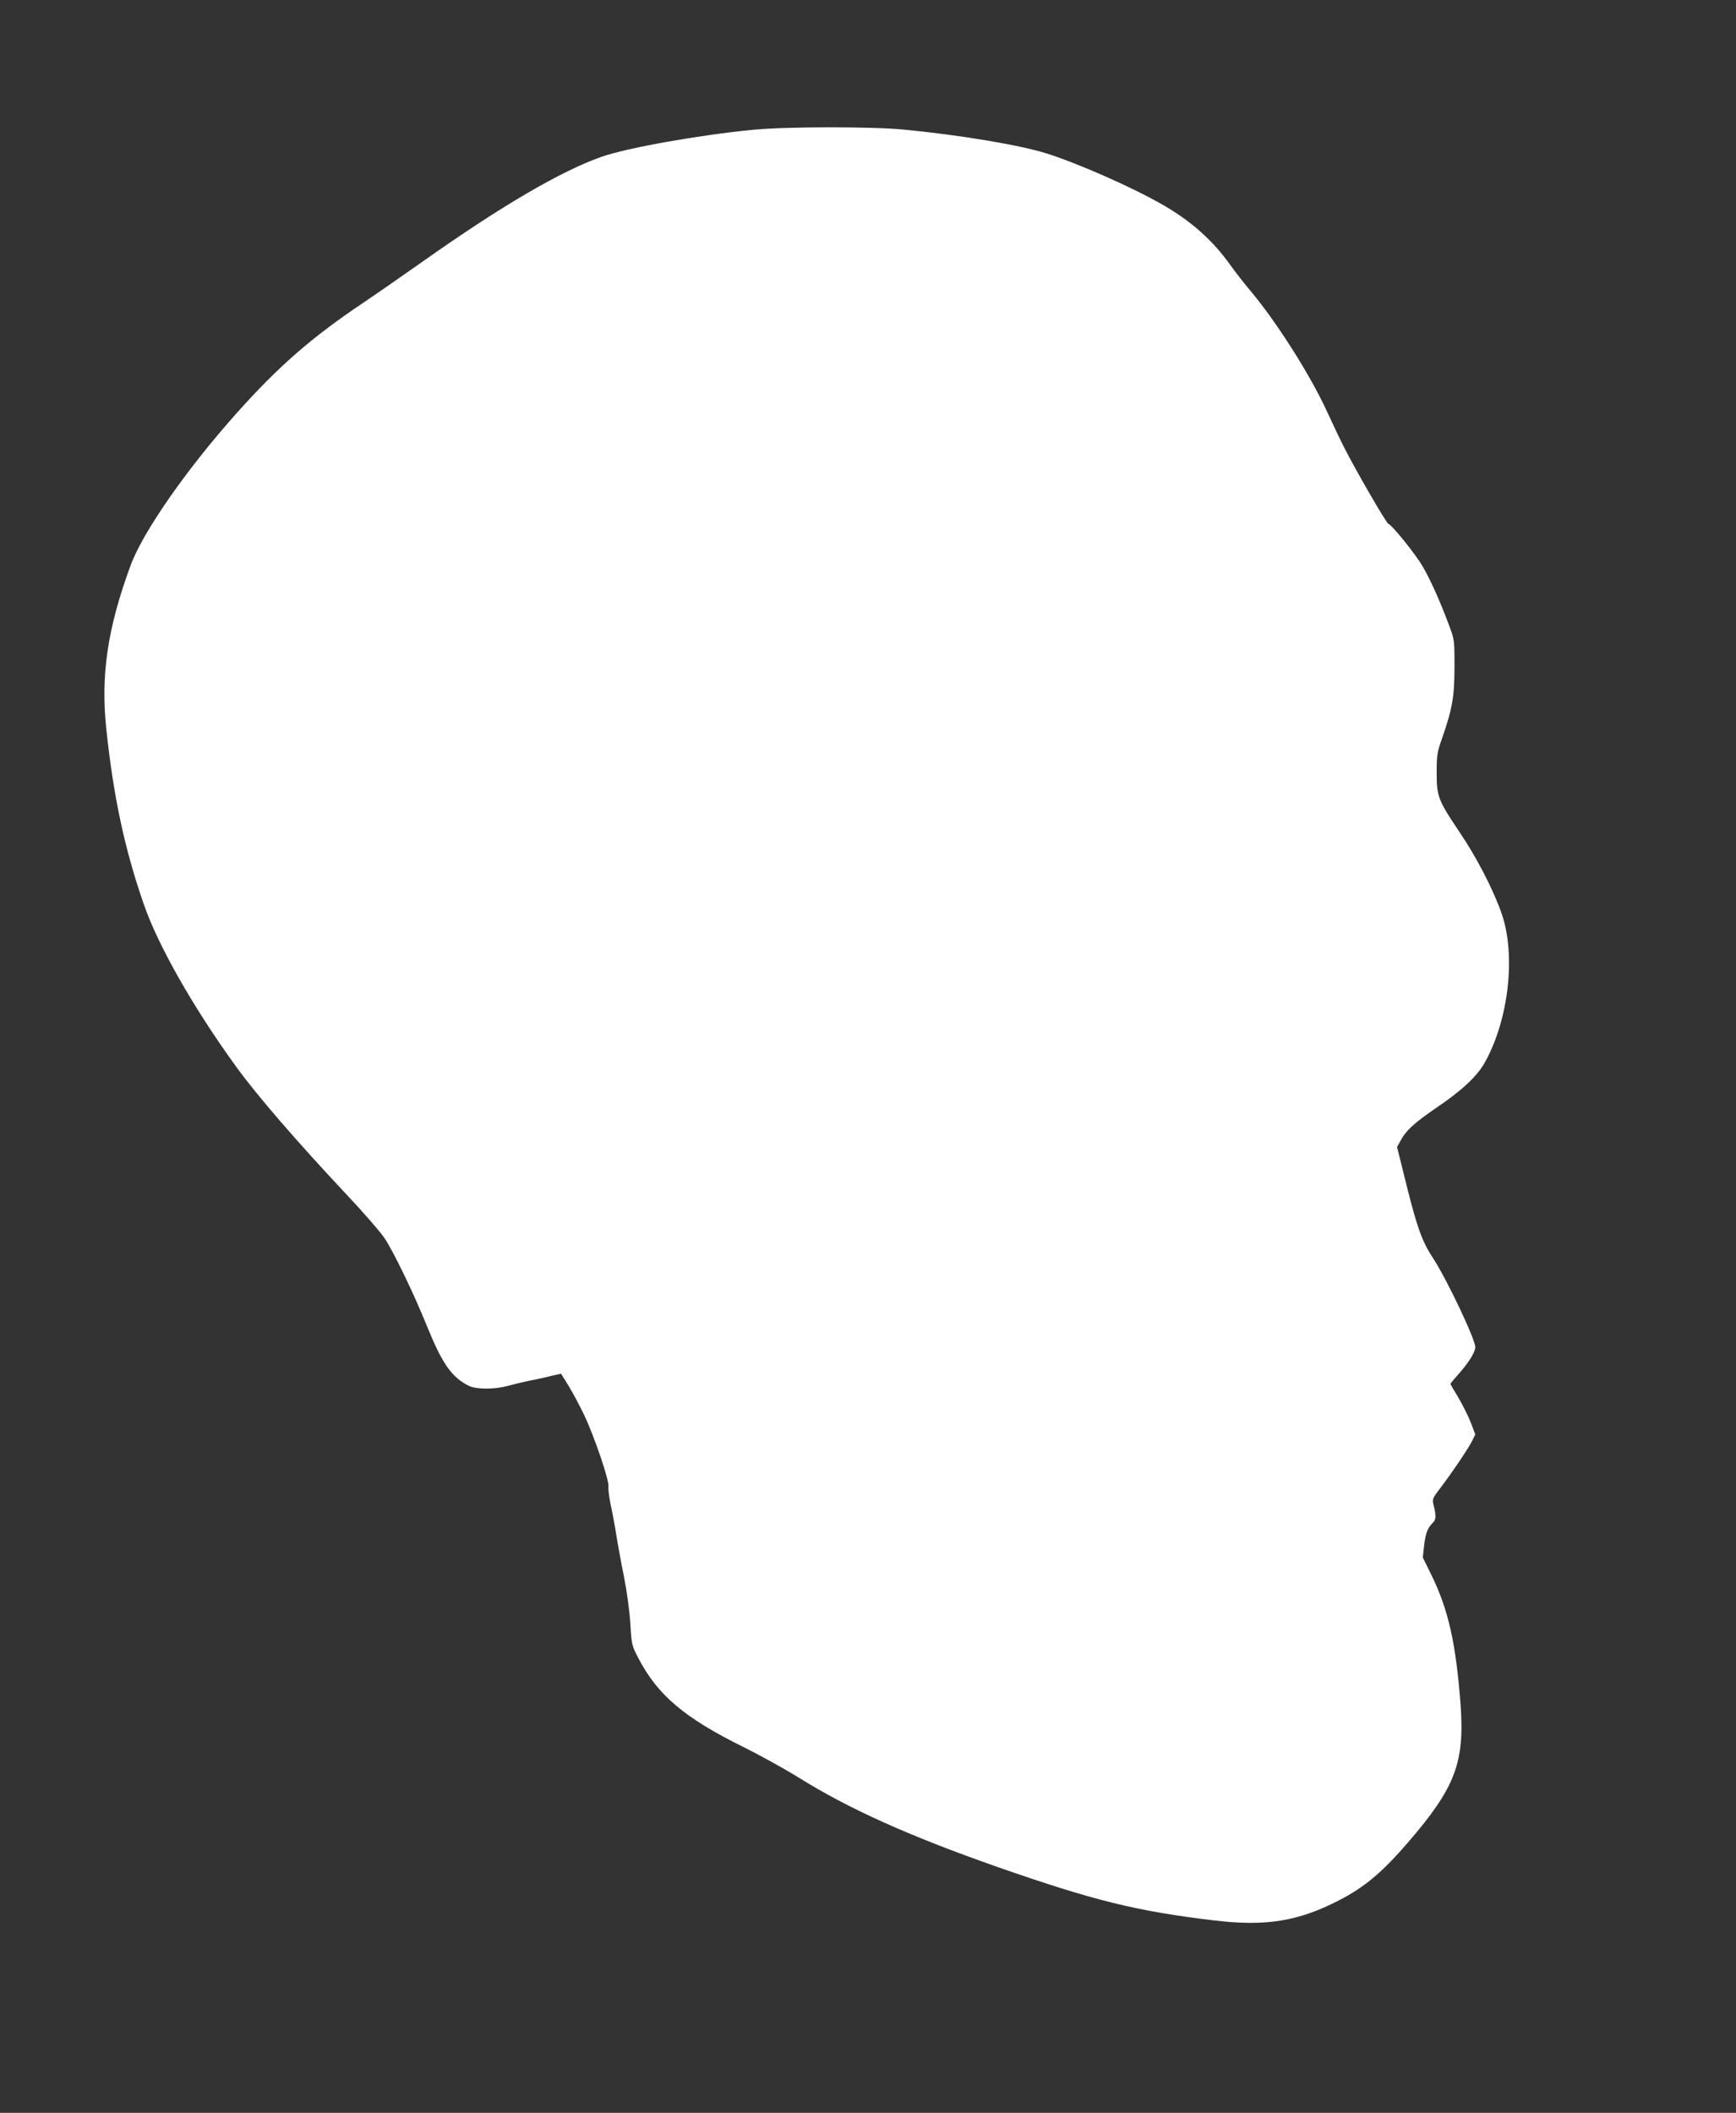 <?xml version="1.0" standalone="no"?>
<!DOCTYPE svg PUBLIC "-//W3C//DTD SVG 20010904//EN"
 "http://www.w3.org/TR/2001/REC-SVG-20010904/DTD/svg10.dtd">
<svg version="1.0" xmlns="http://www.w3.org/2000/svg"
 width="1052pt" height="1280pt" viewBox="0 0 1052 1280"
 preserveAspectRatio="xMidYMid meet">
<rect x="0" y="0" width="1052" height="1280" fill="#333333" stroke="none"/>
<g transform="translate(0,1280) scale(0.1,-0.1)"
fill="#ffffff" stroke="none">
<path d="M4565 12014 c-329 -32 -767 -110 -920 -164 -247 -87 -608 -298 -1090
-639 -132 -93 -292 -204 -355 -246 -314 -211 -512 -384 -766 -668 -304 -340
-570 -722 -644 -926 -139 -379 -180 -661 -146 -986 44 -413 110 -724 227
-1062 87 -252 301 -628 560 -985 127 -175 363 -448 662 -767 106 -112 212
-234 236 -270 56 -83 179 -338 261 -541 90 -221 147 -303 250 -355 44 -23 161
-23 240 0 30 8 87 22 125 30 39 7 98 20 132 29 l63 14 44 -71 c25 -40 67 -119
95 -177 63 -132 155 -403 148 -437 -2 -13 4 -61 13 -106 10 -45 26 -129 35
-187 9 -58 30 -172 47 -255 17 -86 33 -206 38 -281 7 -128 9 -134 49 -210 116
-223 279 -361 633 -536 97 -48 250 -132 340 -188 305 -190 669 -353 1199 -539
589 -206 851 -270 1324 -326 308 -36 503 -4 748 122 157 81 262 169 420 352
286 332 343 482 318 834 -28 369 -73 572 -175 782 l-54 110 8 72 c9 76 21 106
51 136 22 21 23 41 8 102 -11 43 -10 45 33 102 72 94 174 245 197 290 l21 43
-28 74 c-16 40 -50 108 -75 150 -26 42 -47 79 -47 82 0 4 21 29 47 58 61 68
103 134 103 165 0 48 -171 408 -254 536 -68 103 -97 184 -162 443 l-58 233 19
35 c35 66 86 112 222 205 151 102 245 190 290 271 146 259 190 653 103 903
-51 146 -151 340 -256 495 -130 193 -138 216 -138 360 0 103 3 124 32 205 63
181 76 254 76 435 0 165 0 165 -36 260 -54 144 -110 268 -157 349 -44 75 -184
249 -208 258 -13 5 -197 323 -268 463 -21 41 -68 140 -105 220 -99 216 -303
538 -459 724 -42 50 -98 122 -125 160 -106 149 -238 267 -411 366 -185 106
-504 247 -701 310 -161 51 -531 113 -868 145 -201 19 -713 18 -911 -1z"/>
</g>
</svg>
